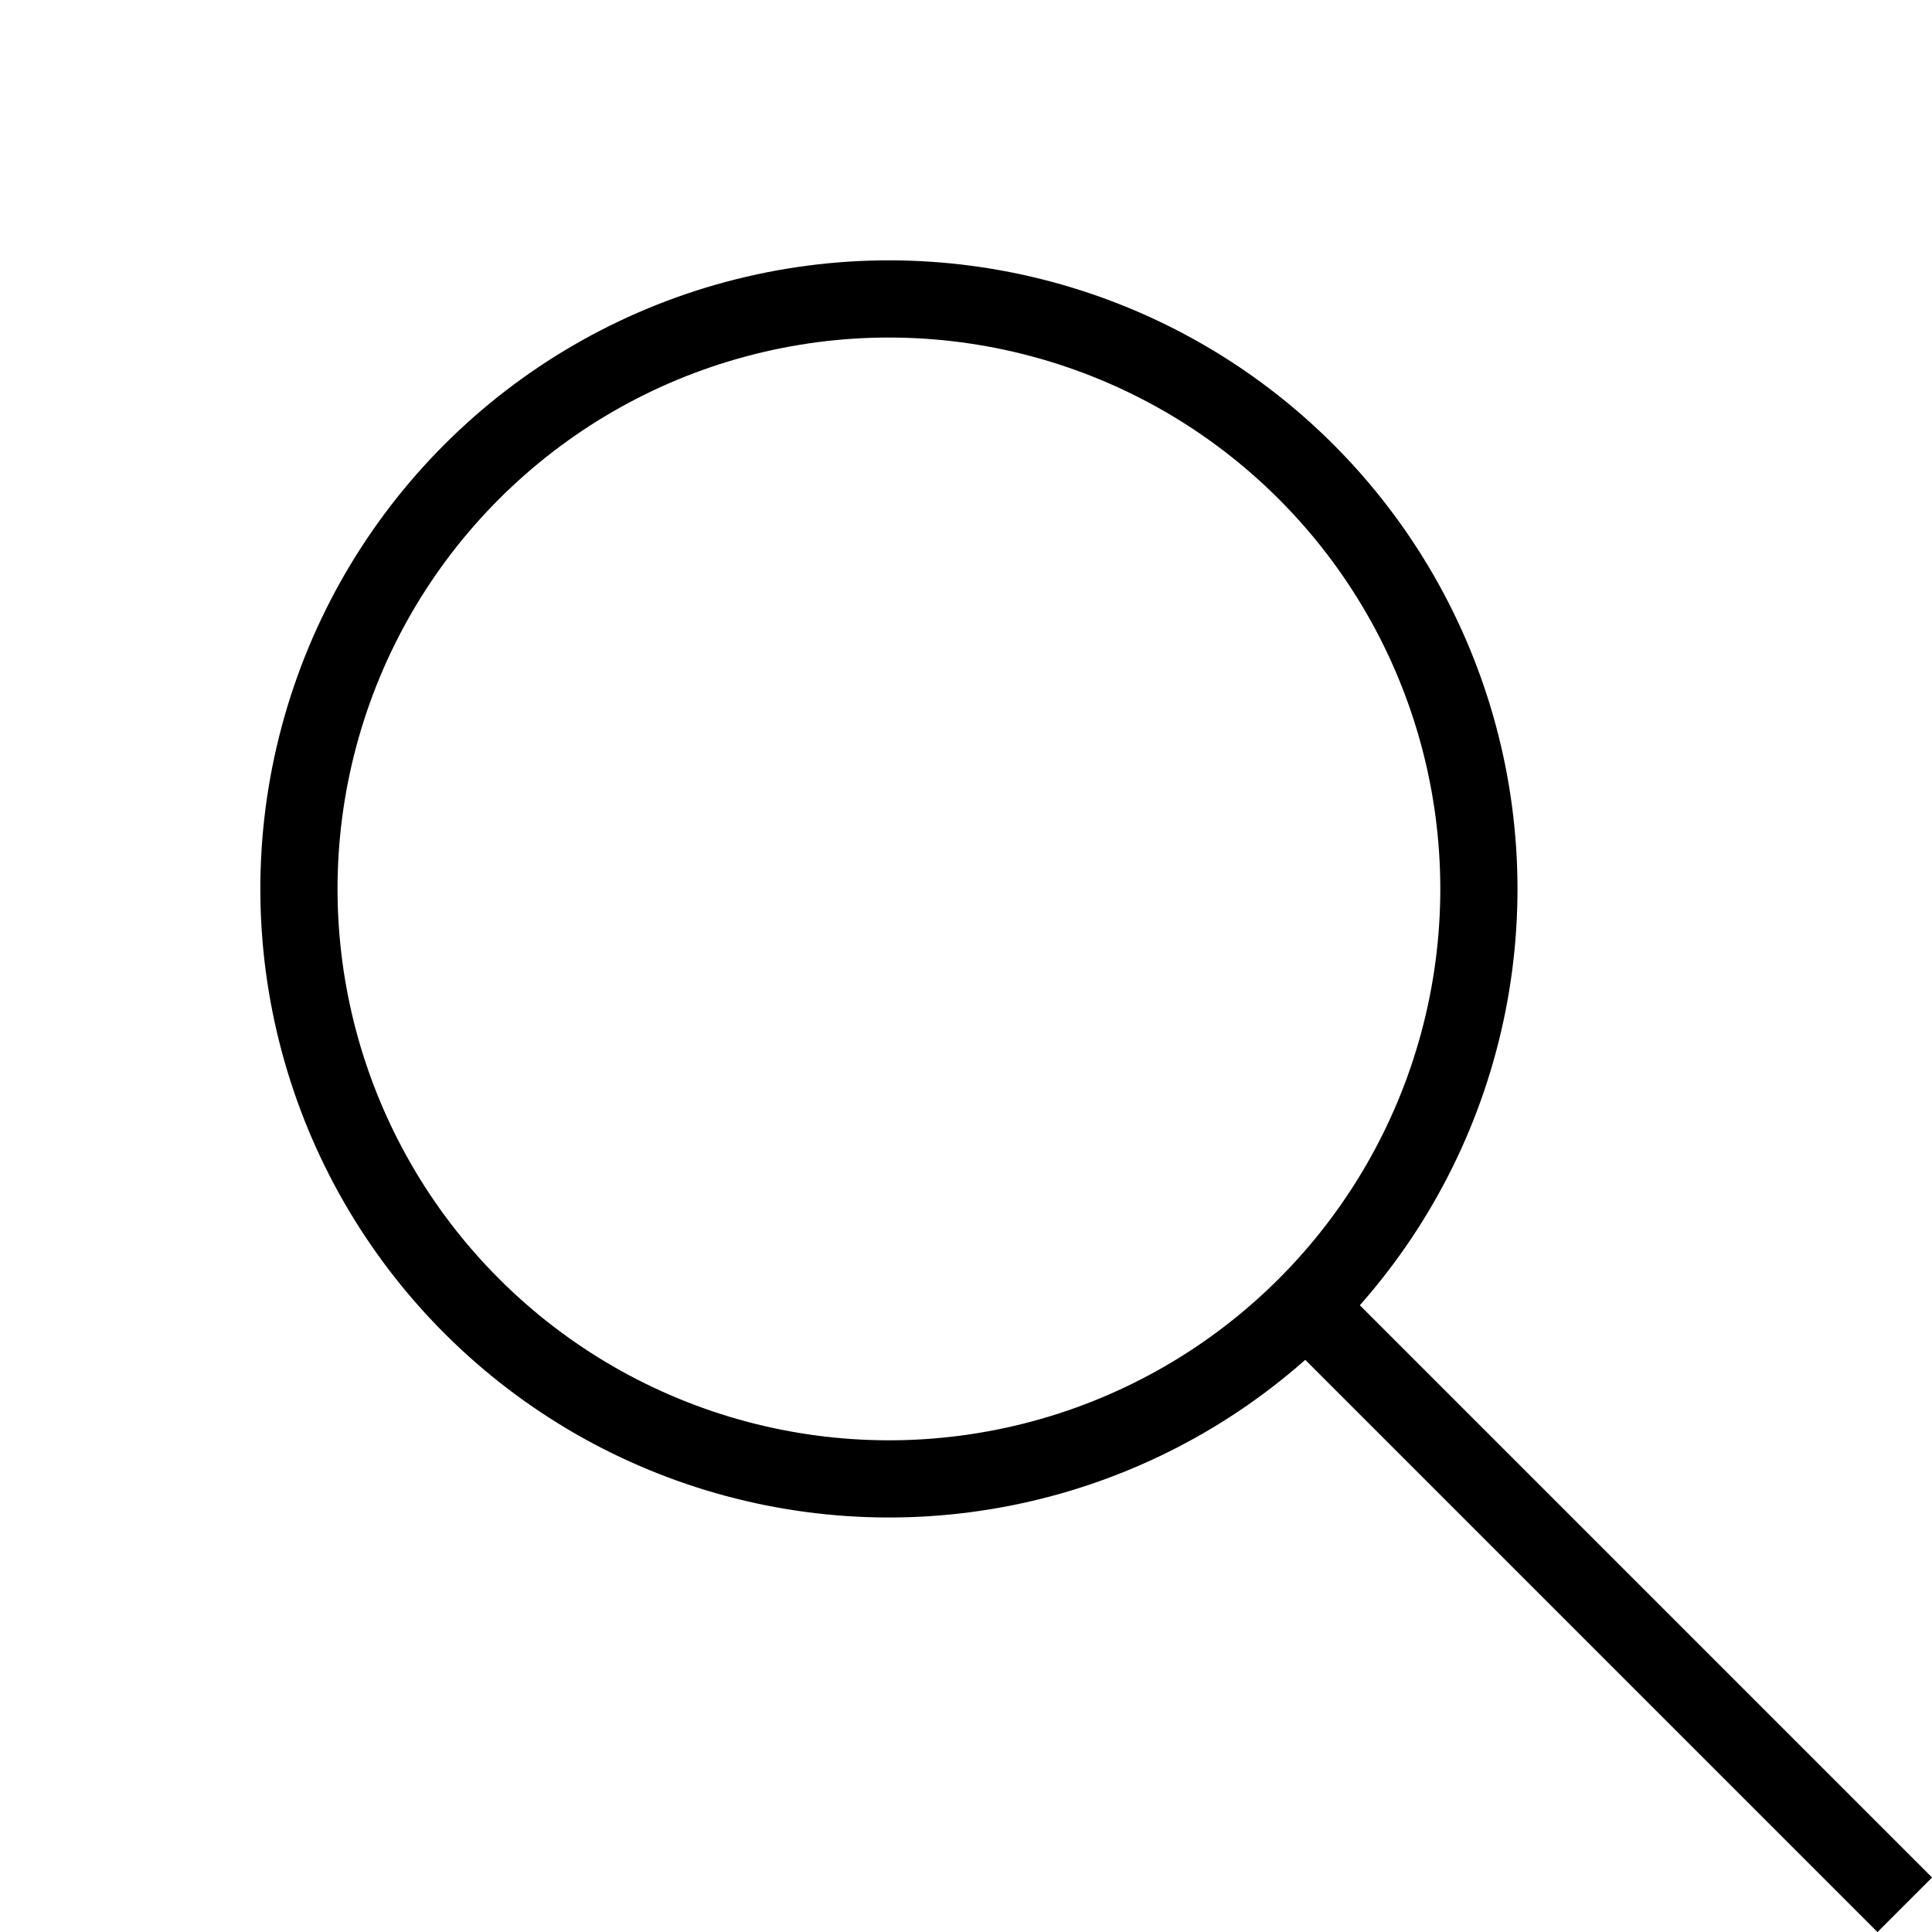 <svg xmlns="http://www.w3.org/2000/svg" width="25.029" height="25.03" viewBox="0 0 25.029 25.03"><g transform="translate(-1221.878 -339.627)"><g transform="translate(1221.878 351.143) rotate(-45)" fill="none" stroke="#000" stroke-width="1"><circle cx="8.143" cy="8.143" r="8.143" stroke="none"/><circle cx="8.143" cy="8.143" r="7.643" fill="none"/></g><line y2="11.245" transform="translate(1238.603 356.352) rotate(-45)" fill="none" stroke="#000" stroke-width="1"/></g></svg>